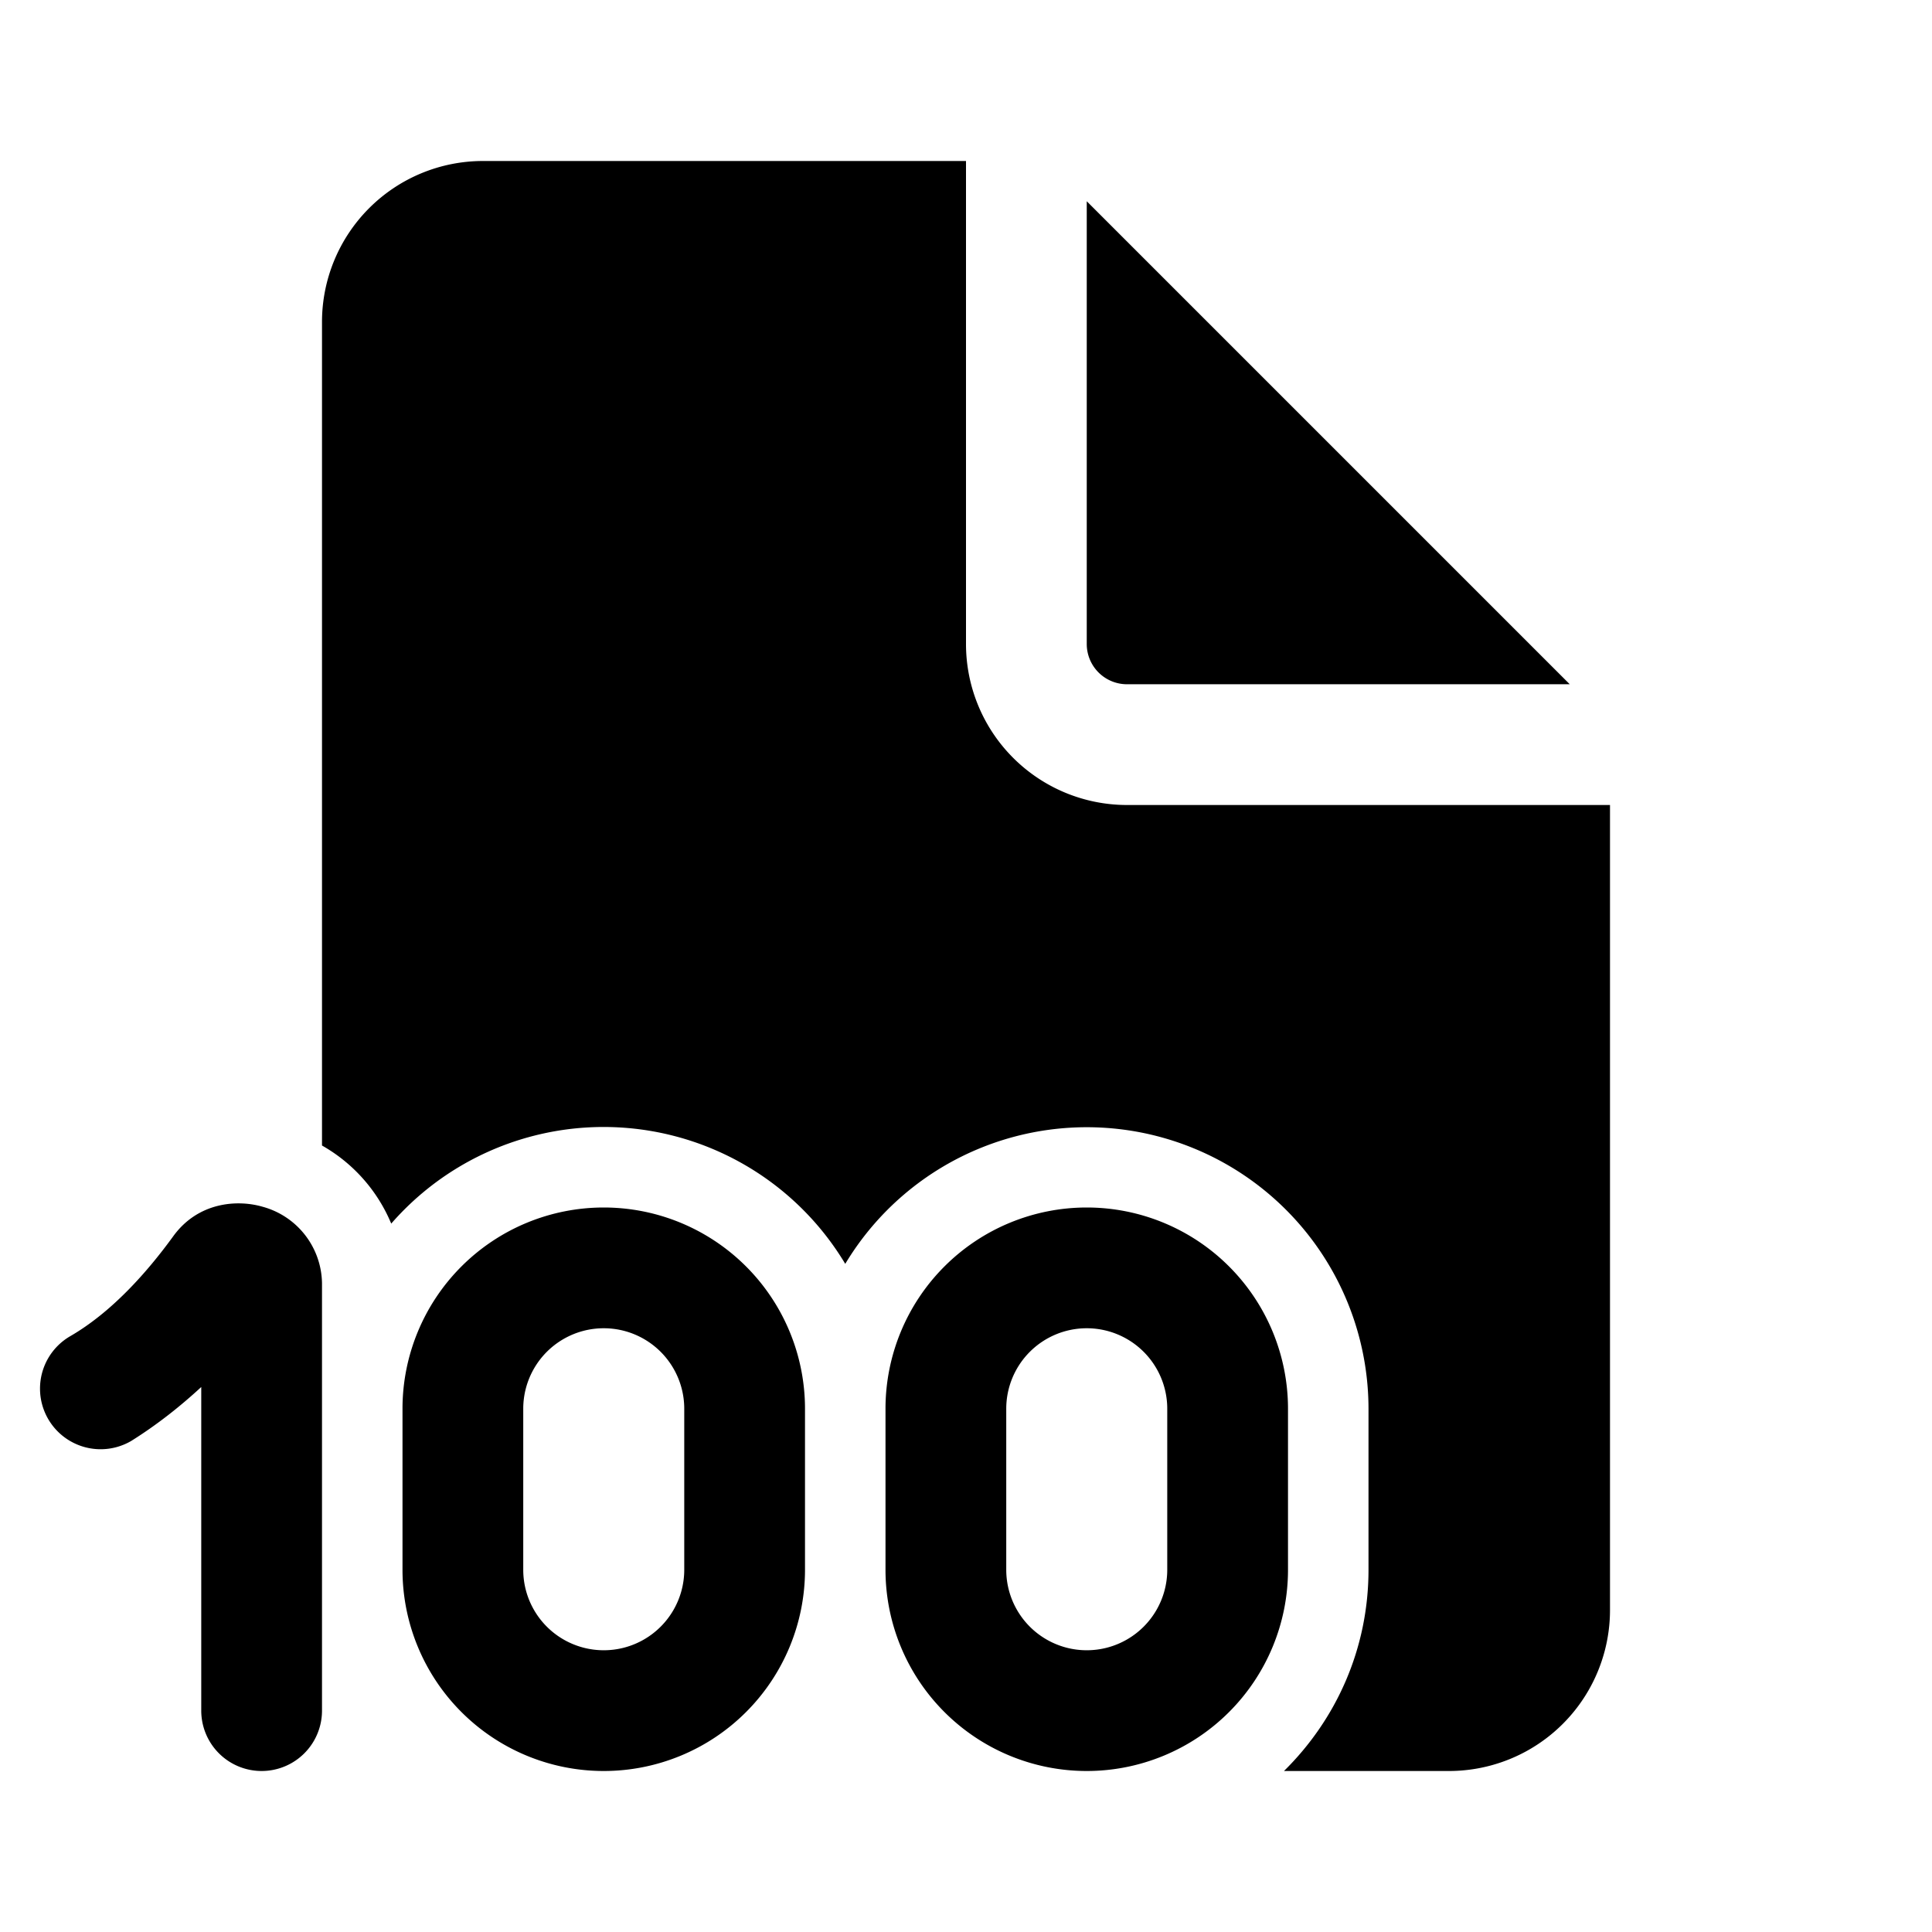 <svg width="24" height="24" viewBox="0 0 24 24" xmlns="http://www.w3.org/2000/svg"><path d="M12 8V2H6a2 2 0 0 0-2 2v10.23a2 2 0 0 1 .86.97 3.5 3.5 0 0 1 5.64.5 3.5 3.5 0 0 1 6.5 1.8v2c0 .98-.4 1.86-1.05 2.5H18a2 2 0 0 0 2-2V10h-6a2 2 0 0 1-2-2Zm1.5 0V2.5l6 6H14a.5.5 0 0 1-.5-.5Zm-6 7A2.5 2.5 0 0 0 5 17.5v2a2.5 2.5 0 0 0 5 0v-2A2.5 2.5 0 0 0 7.5 15Zm-1 2.5a1 1 0 1 1 2 0v2a1 1 0 1 1-2 0v-2Zm4.5 0a2.5 2.5 0 0 1 5 0v2a2.5 2.5 0 0 1-5 0v-2Zm2.5-1a1 1 0 0 0-1 1v2a1 1 0 1 0 2 0v-2a1 1 0 0 0-1-1ZM4 15.94a1 1 0 0 0-.74-.95c-.31-.09-.8-.06-1.11.37-.32.44-.76.94-1.28 1.24a.75.75 0 0 0 .76 1.3c.32-.2.61-.43.87-.67v4.02a.75.75 0 0 0 1.5 0v-5.31Z"/></svg>